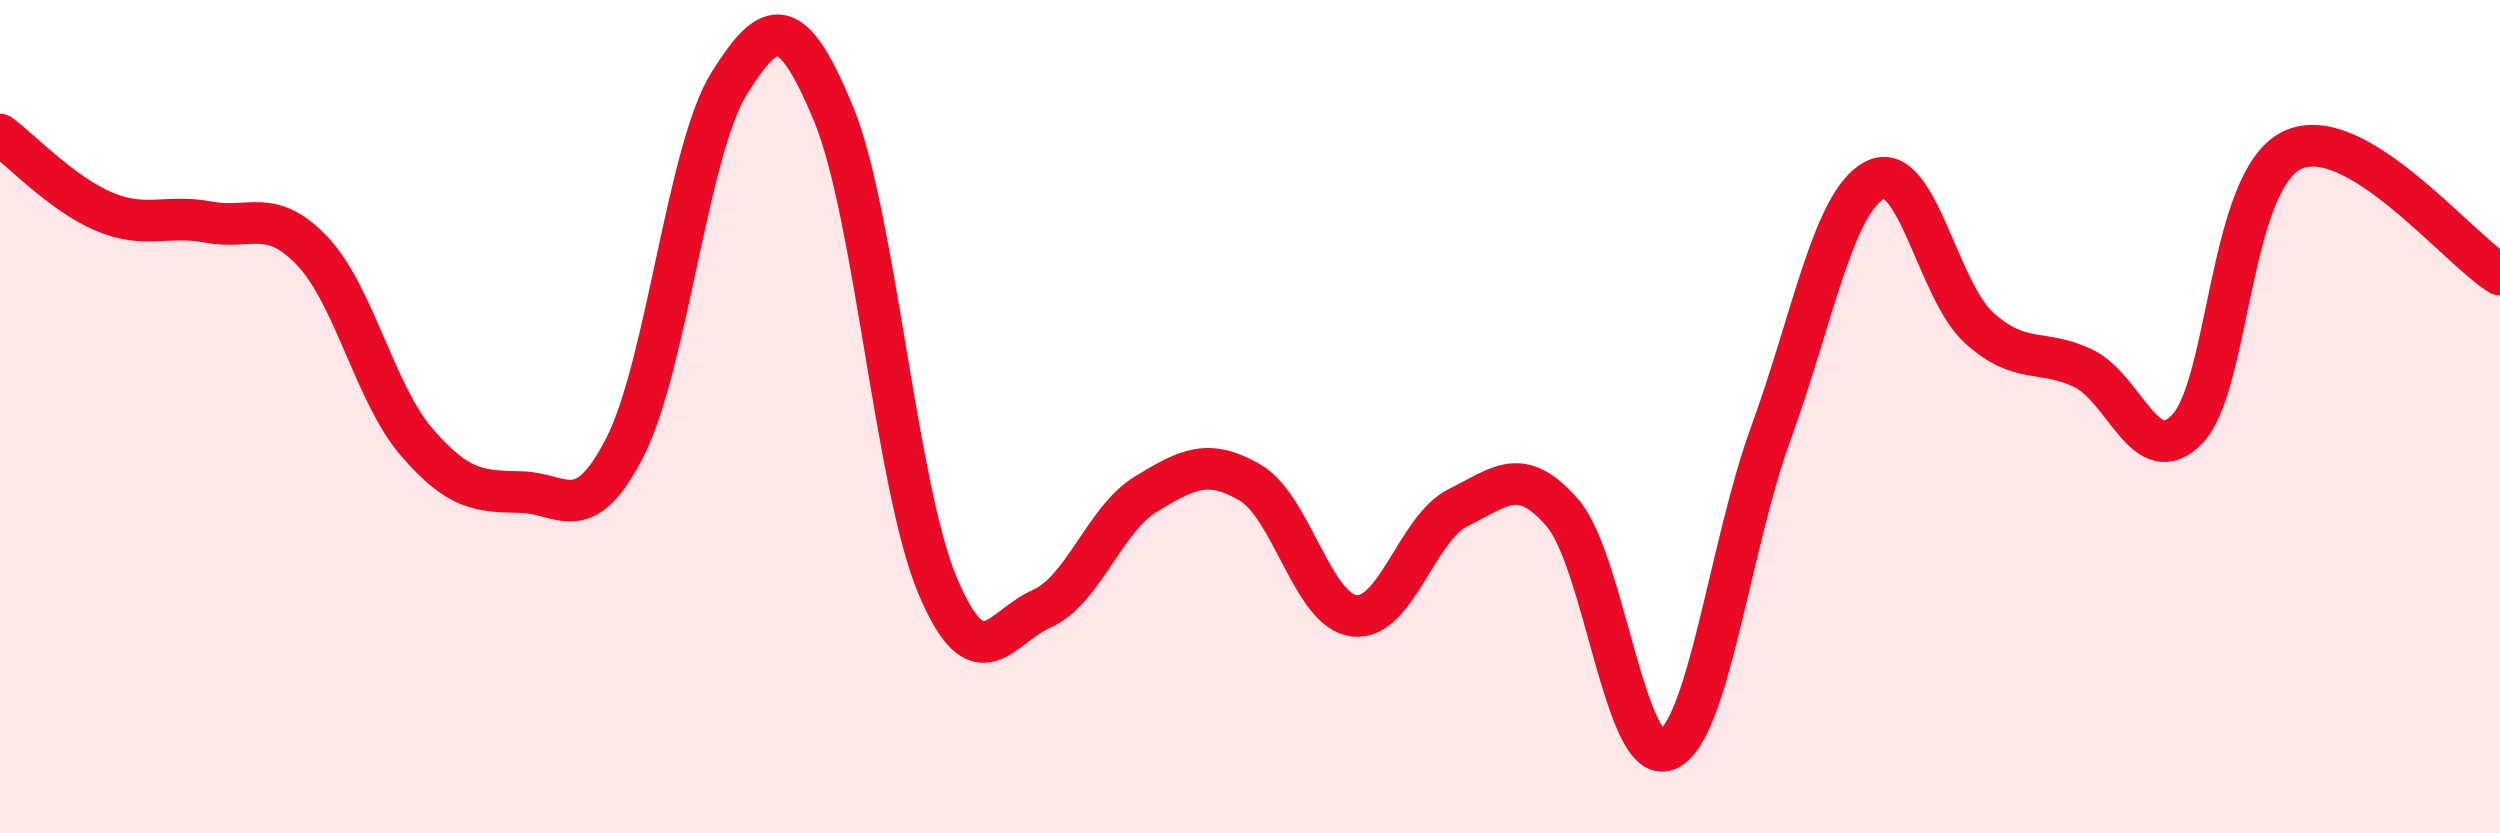 
    <svg width="60" height="20" viewBox="0 0 60 20" xmlns="http://www.w3.org/2000/svg">
      <path
        d="M 0,3.23 C 0.5,3.6 1.5,4.66 2.5,5.08 C 3.5,5.5 4,5.14 5,5.33 C 6,5.52 6.5,4.97 7.5,6.03 C 8.5,7.09 9,9.45 10,10.61 C 11,11.77 11.5,11.79 12.5,11.81 C 13.5,11.83 14,12.69 15,10.73 C 16,8.77 16.5,3.6 17.5,2 C 18.5,0.4 19,0.31 20,2.72 C 21,5.13 21.5,11.67 22.5,14.05 C 23.5,16.43 24,15.05 25,14.61 C 26,14.17 26.5,12.47 27.5,11.86 C 28.5,11.25 29,11 30,11.58 C 31,12.16 31.5,14.66 32.5,14.78 C 33.5,14.9 34,12.67 35,12.18 C 36,11.69 36.5,11.15 37.5,12.31 C 38.5,13.47 39,18.38 40,18 C 41,17.62 41.5,13.14 42.5,10.4 C 43.5,7.66 44,4.83 45,4.32 C 46,3.81 46.5,6.97 47.5,7.87 C 48.5,8.77 49,8.36 50,8.84 C 51,9.32 51.5,11.34 52.5,10.29 C 53.5,9.24 53.5,4.35 55,3.61 C 56.5,2.87 59,5.99 60,6.59L60 20L0 20Z"
        fill="#EB0A25"
        opacity="0.1"
        stroke-linecap="round"
        stroke-linejoin="round"
      />
      <path
        d="M 0,3.23 C 0.5,3.6 1.5,4.66 2.5,5.08 C 3.5,5.5 4,5.14 5,5.33 C 6,5.52 6.5,4.97 7.5,6.03 C 8.5,7.09 9,9.45 10,10.61 C 11,11.77 11.5,11.79 12.5,11.81 C 13.5,11.83 14,12.69 15,10.73 C 16,8.77 16.5,3.6 17.5,2 C 18.5,0.4 19,0.31 20,2.72 C 21,5.13 21.5,11.67 22.5,14.05 C 23.5,16.43 24,15.05 25,14.61 C 26,14.17 26.5,12.47 27.5,11.86 C 28.5,11.25 29,11 30,11.58 C 31,12.16 31.5,14.66 32.5,14.78 C 33.5,14.9 34,12.67 35,12.18 C 36,11.69 36.5,11.15 37.5,12.31 C 38.5,13.47 39,18.38 40,18 C 41,17.62 41.5,13.14 42.5,10.4 C 43.5,7.66 44,4.83 45,4.32 C 46,3.81 46.5,6.97 47.5,7.87 C 48.5,8.77 49,8.36 50,8.84 C 51,9.32 51.5,11.34 52.5,10.29 C 53.5,9.24 53.5,4.35 55,3.61 C 56.5,2.87 59,5.99 60,6.59"
        stroke="#EB0A25"
        stroke-width="1"
        fill="none"
        stroke-linecap="round"
        stroke-linejoin="round"
      />
    </svg>
  